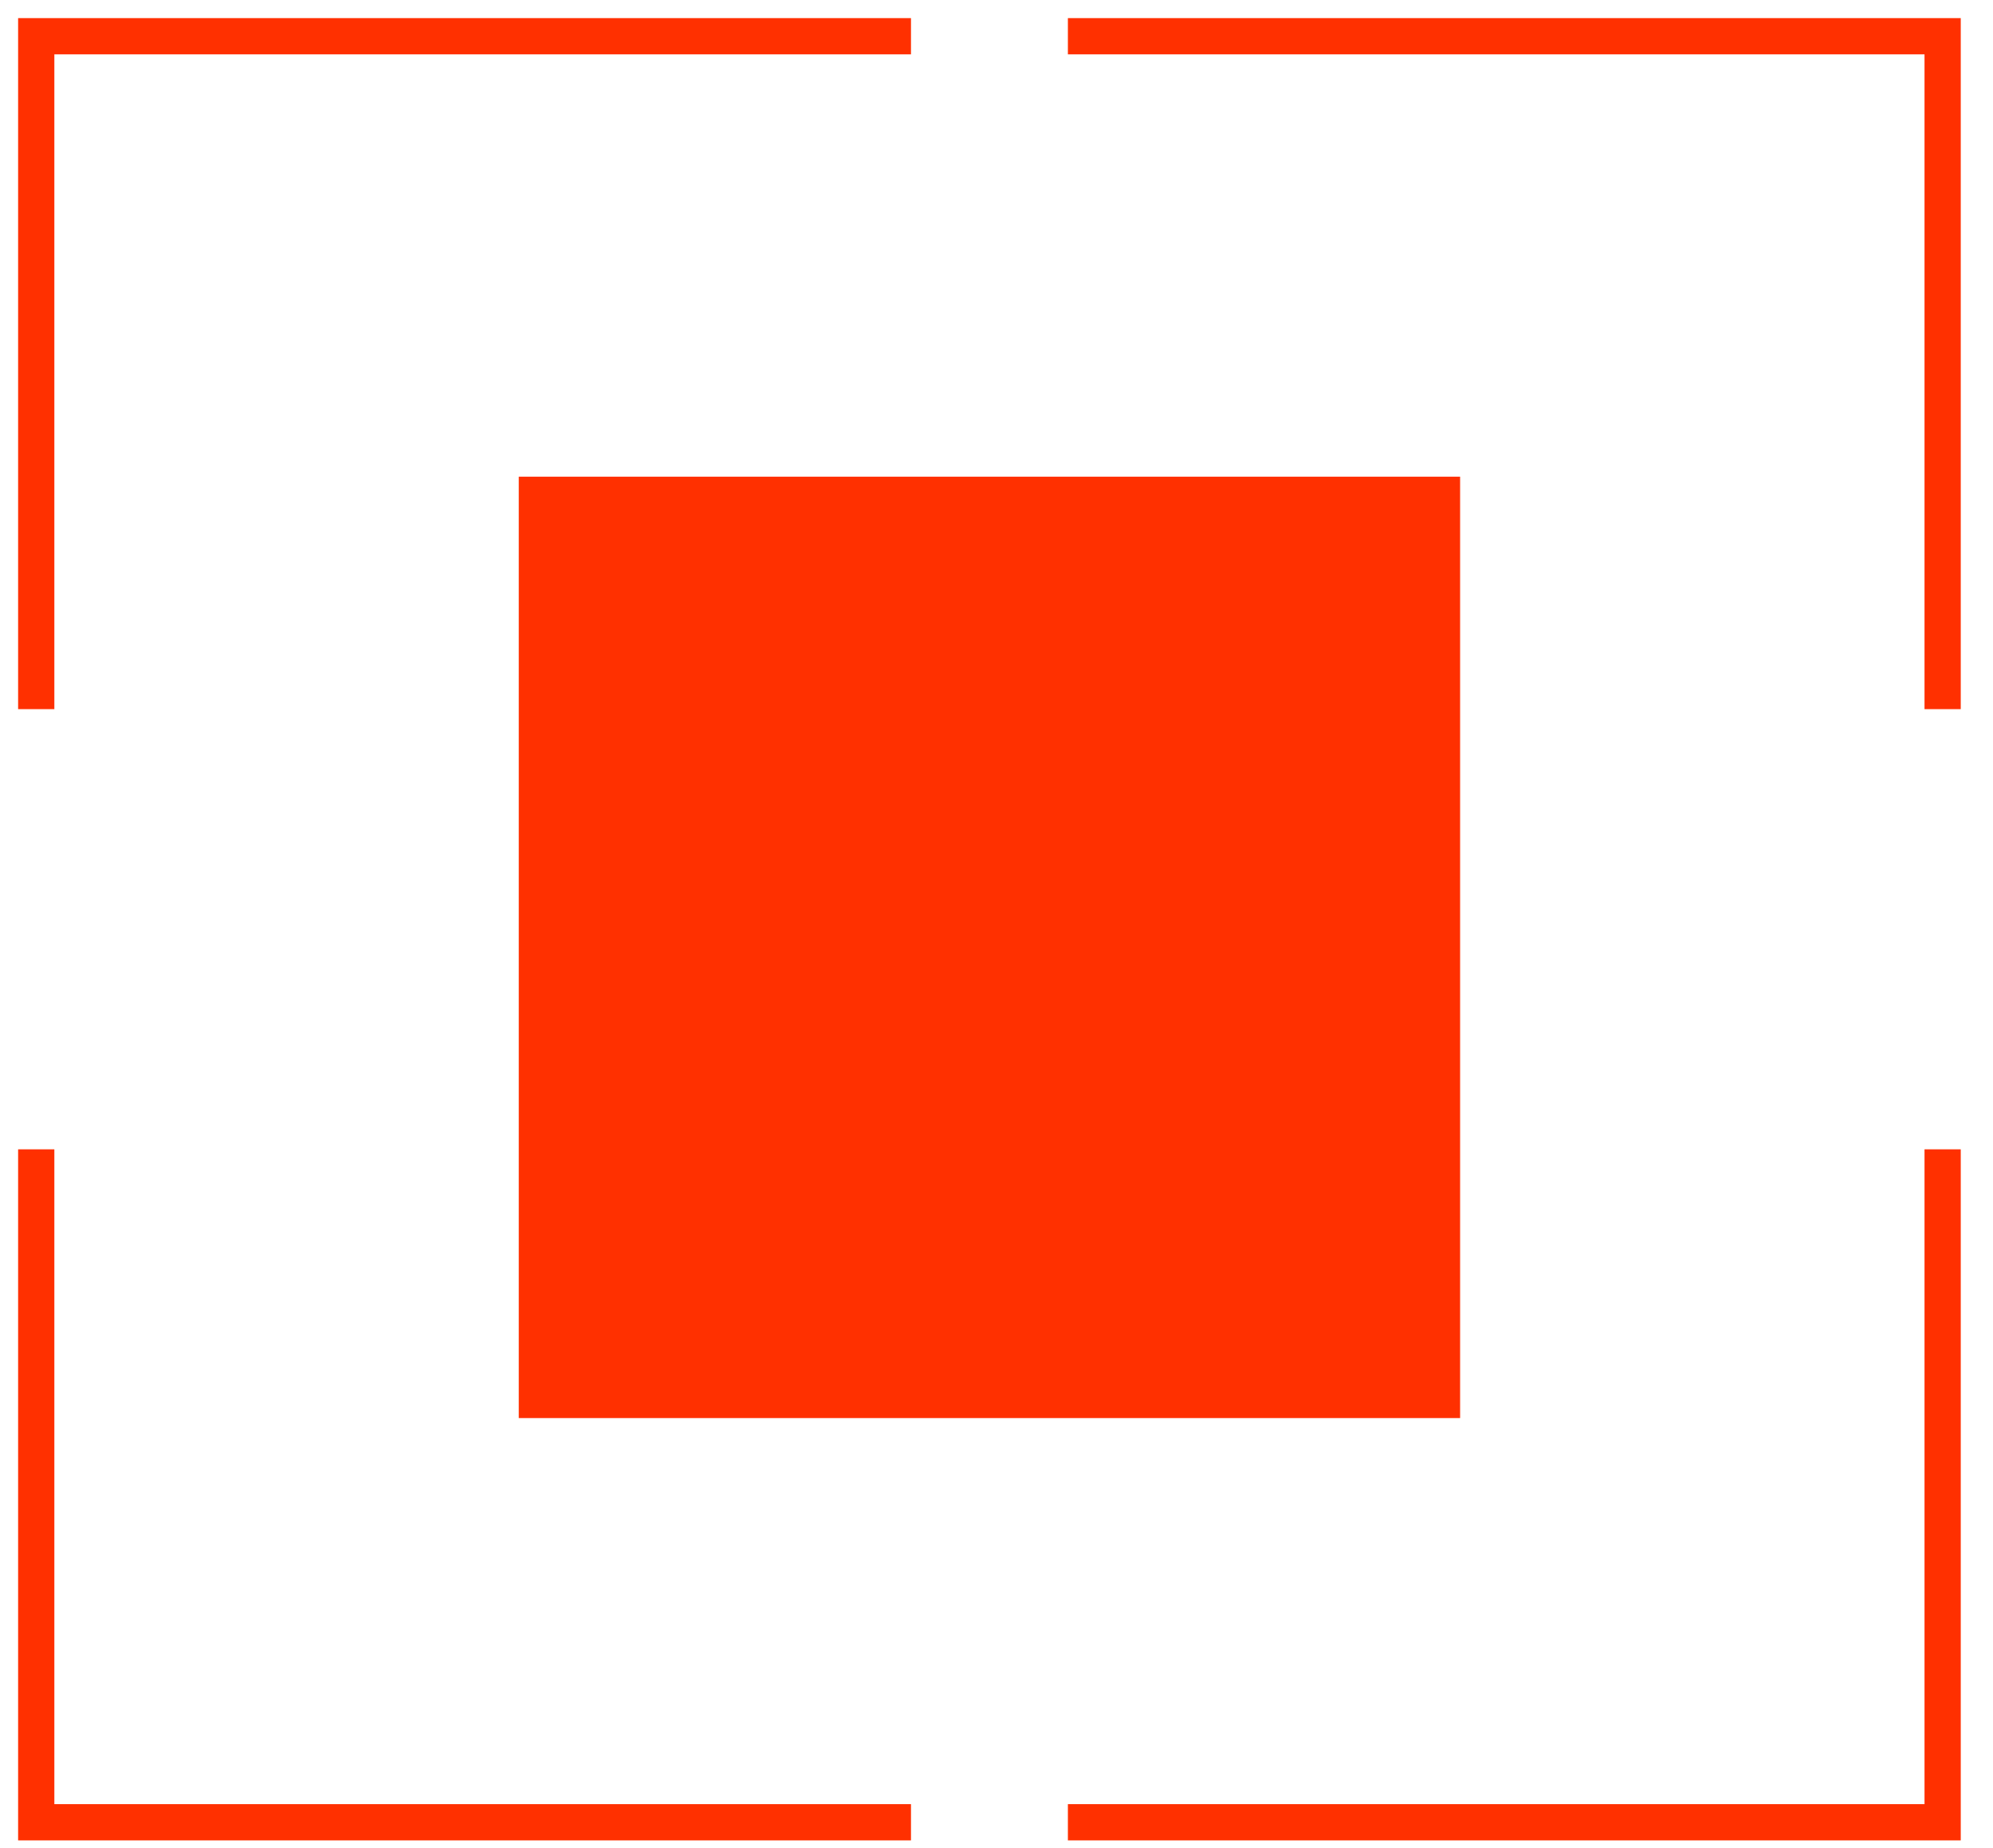 <svg width="55" height="51" viewBox="0 0 55 51" fill="none" xmlns="http://www.w3.org/2000/svg">
<rect x="14.316" y="13.154" width="25.978" height="25.978" fill="#FF3000"/>
<path d="M29.47 1H53.61V19.569" stroke="#FF3000"/>
<path d="M25.14 1H1V19.569" stroke="#FF3000"/>
<path d="M29.47 50.286H53.61V31.716" stroke="#FF3000"/>
<path d="M25.14 50.286H1V31.716" stroke="#FF3000"/>
</svg>
